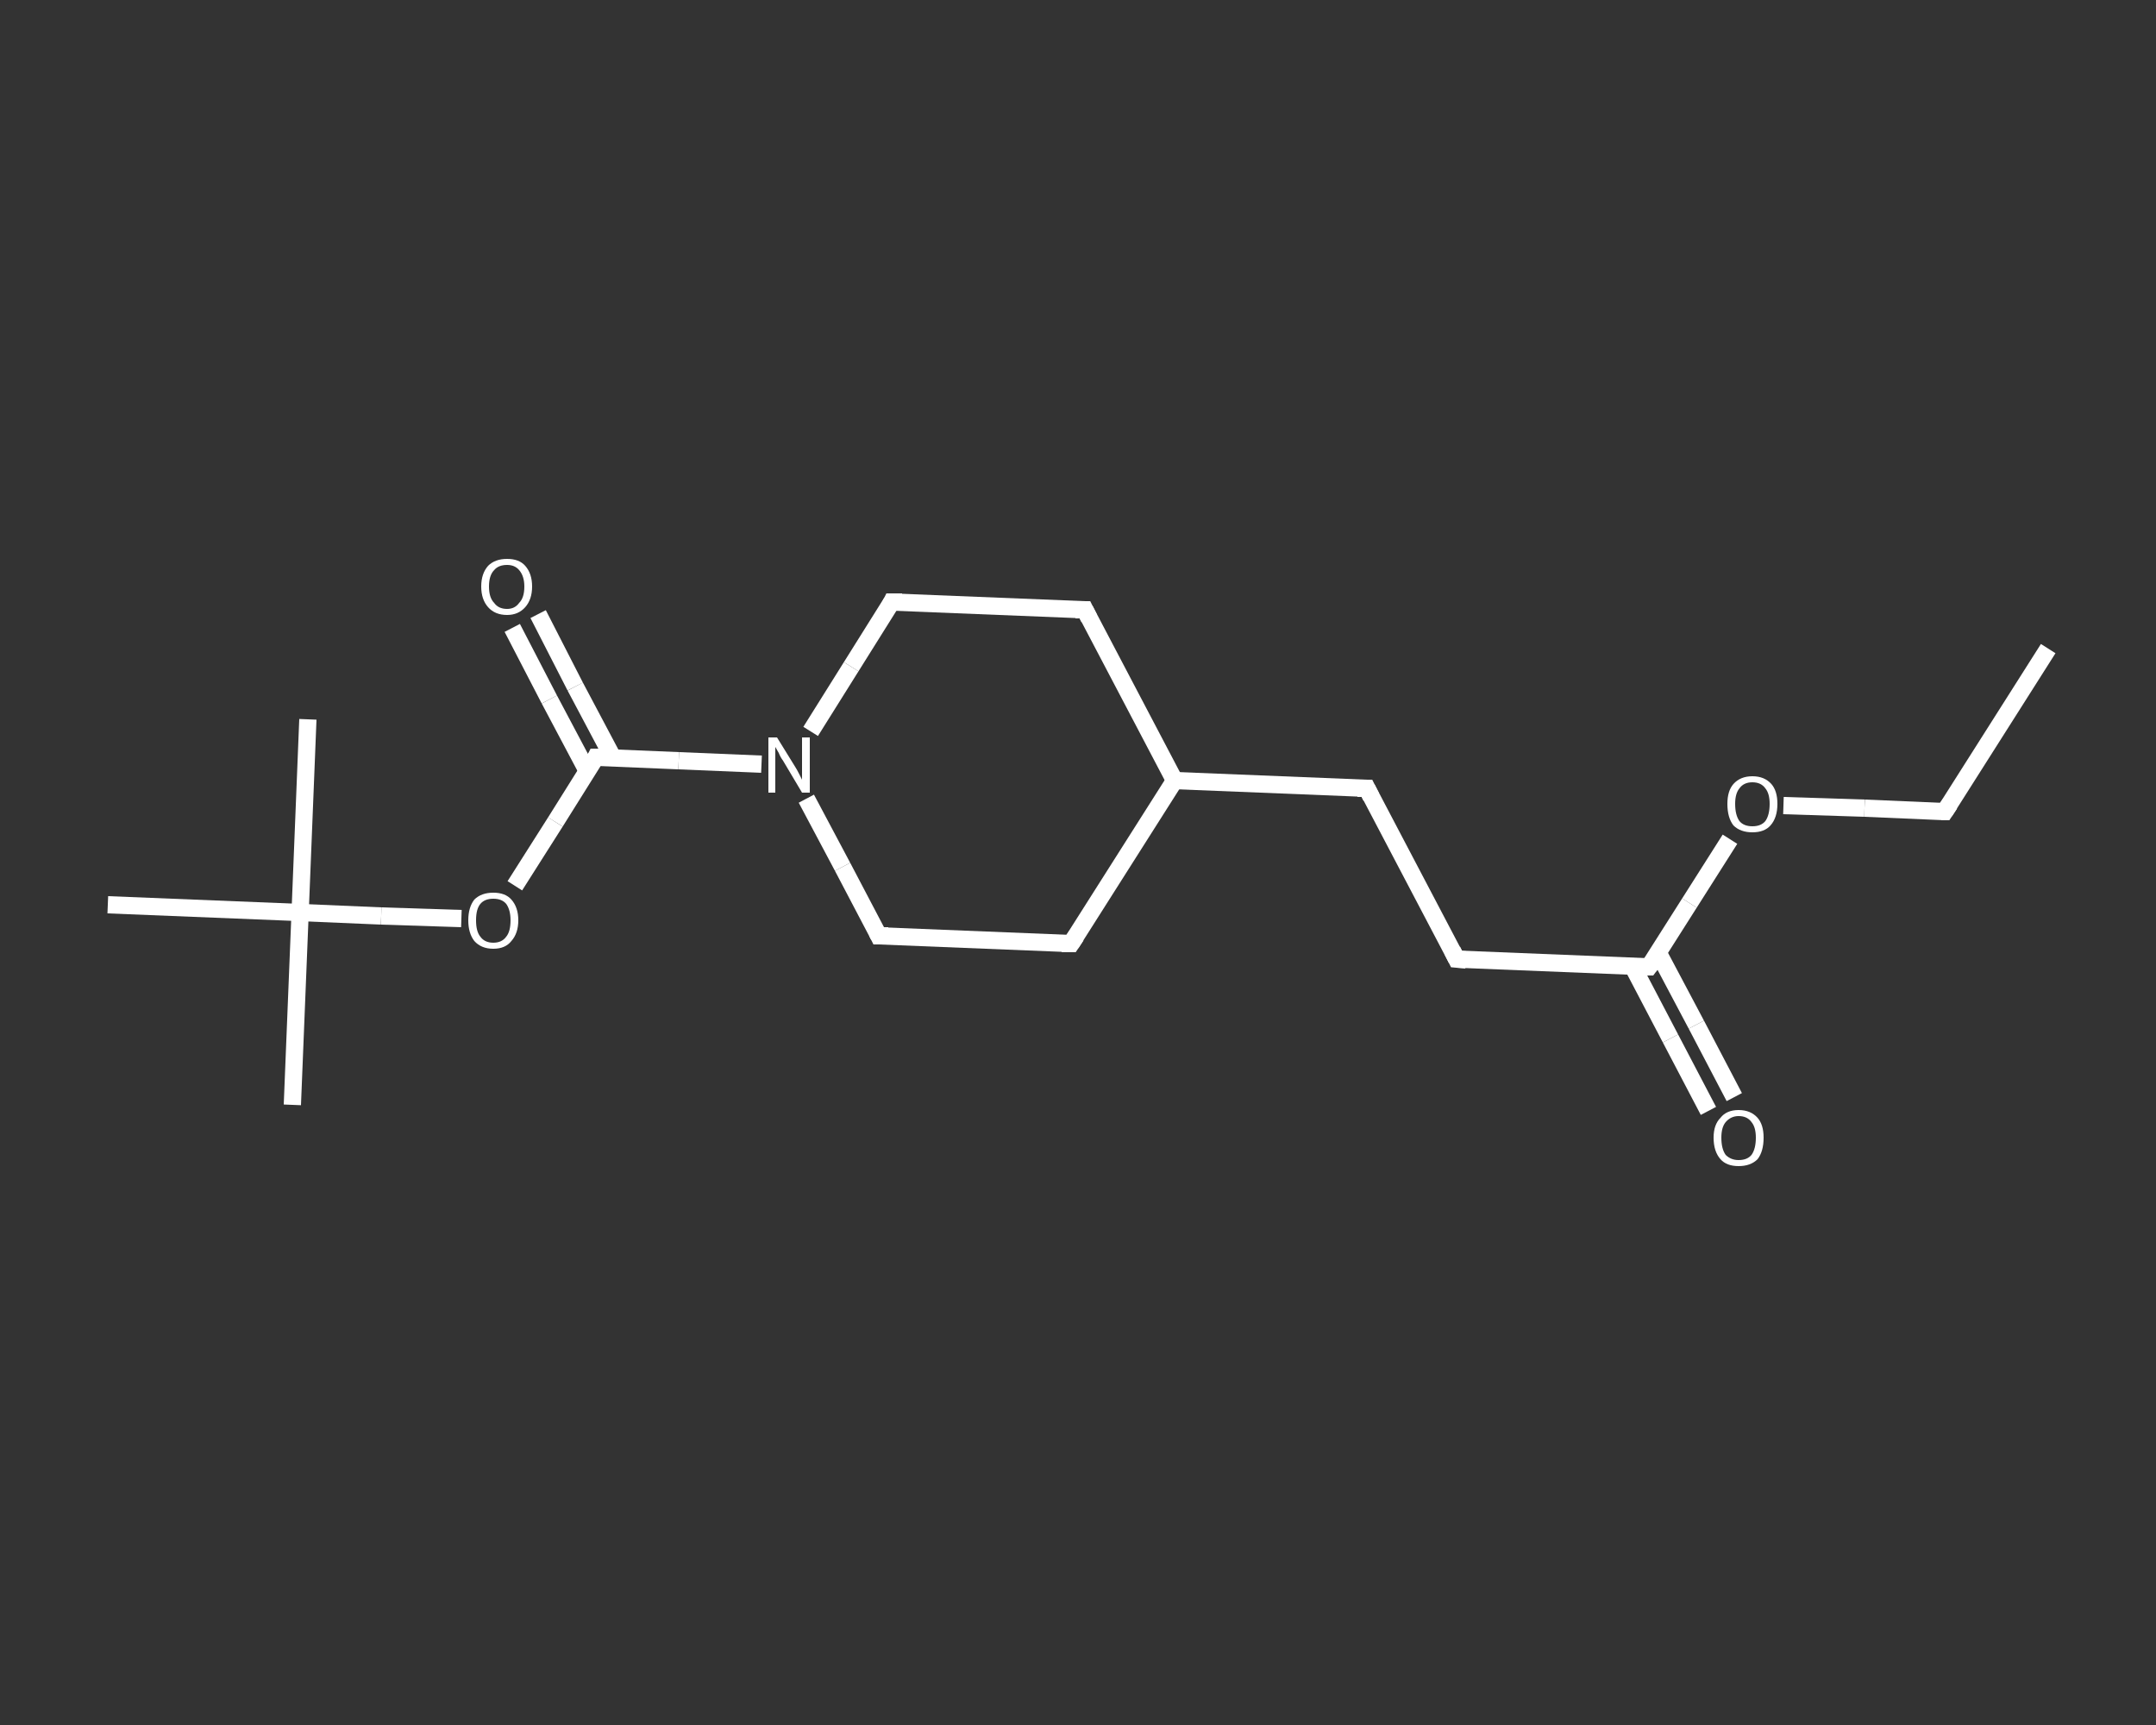 <?xml version='1.0' encoding='iso-8859-1'?>
<svg version='1.1' baseProfile='full'
              xmlns='http://www.w3.org/2000/svg'
                      xmlns:rdkit='http://www.rdkit.org/xml'
                      xmlns:xlink='http://www.w3.org/1999/xlink'
                  xml:space='preserve'
width='250px' height='200px' viewBox='0 0 250 200'>
<rect x="0" y="0" width="250" height="200" fill="#333333" stroke="none"/>
<!-- END OF HEADER -->
<rect style='opacity:1.0;fill:transparent;stroke:none' width='250.0' height='200.0' x='0.0' y='0.0'> </rect>
<path class='bond-0 atom-0 atom-1' d='M 237.5,75.2 L 225.5,94.1' style='fill:none;fill-rule:evenodd;stroke:#FFFFFF;stroke-width:2.0px;stroke-linecap:butt;stroke-linejoin:miter;stroke-opacity:1' />
<path class='bond-1 atom-1 atom-2' d='M 225.5,94.1 L 216.2,93.7' style='fill:none;fill-rule:evenodd;stroke:#FFFFFF;stroke-width:2.0px;stroke-linecap:butt;stroke-linejoin:miter;stroke-opacity:1' />
<path class='bond-1 atom-1 atom-2' d='M 216.2,93.7 L 206.8,93.4' style='fill:none;fill-rule:evenodd;stroke:#FFFFFF;stroke-width:2.0px;stroke-linecap:butt;stroke-linejoin:miter;stroke-opacity:1' />
<path class='bond-2 atom-2 atom-3' d='M 200.6,97.3 L 195.9,104.7' style='fill:none;fill-rule:evenodd;stroke:#FFFFFF;stroke-width:2.0px;stroke-linecap:butt;stroke-linejoin:miter;stroke-opacity:1' />
<path class='bond-2 atom-2 atom-3' d='M 195.9,104.7 L 191.2,112.1' style='fill:none;fill-rule:evenodd;stroke:#FFFFFF;stroke-width:2.0px;stroke-linecap:butt;stroke-linejoin:miter;stroke-opacity:1' />
<path class='bond-3 atom-3 atom-4' d='M 189.3,112.0 L 193.7,120.4' style='fill:none;fill-rule:evenodd;stroke:#FFFFFF;stroke-width:2.0px;stroke-linecap:butt;stroke-linejoin:miter;stroke-opacity:1' />
<path class='bond-3 atom-3 atom-4' d='M 193.7,120.4 L 198.1,128.8' style='fill:none;fill-rule:evenodd;stroke:#FFFFFF;stroke-width:2.0px;stroke-linecap:butt;stroke-linejoin:miter;stroke-opacity:1' />
<path class='bond-3 atom-3 atom-4' d='M 192.3,110.5 L 196.7,118.8' style='fill:none;fill-rule:evenodd;stroke:#FFFFFF;stroke-width:2.0px;stroke-linecap:butt;stroke-linejoin:miter;stroke-opacity:1' />
<path class='bond-3 atom-3 atom-4' d='M 196.7,118.8 L 201.1,127.2' style='fill:none;fill-rule:evenodd;stroke:#FFFFFF;stroke-width:2.0px;stroke-linecap:butt;stroke-linejoin:miter;stroke-opacity:1' />
<path class='bond-4 atom-3 atom-5' d='M 191.2,112.1 L 168.9,111.2' style='fill:none;fill-rule:evenodd;stroke:#FFFFFF;stroke-width:2.0px;stroke-linecap:butt;stroke-linejoin:miter;stroke-opacity:1' />
<path class='bond-5 atom-5 atom-6' d='M 168.9,111.2 L 158.5,91.4' style='fill:none;fill-rule:evenodd;stroke:#FFFFFF;stroke-width:2.0px;stroke-linecap:butt;stroke-linejoin:miter;stroke-opacity:1' />
<path class='bond-6 atom-6 atom-7' d='M 158.5,91.4 L 136.2,90.5' style='fill:none;fill-rule:evenodd;stroke:#FFFFFF;stroke-width:2.0px;stroke-linecap:butt;stroke-linejoin:miter;stroke-opacity:1' />
<path class='bond-7 atom-7 atom-8' d='M 136.2,90.5 L 124.2,109.4' style='fill:none;fill-rule:evenodd;stroke:#FFFFFF;stroke-width:2.0px;stroke-linecap:butt;stroke-linejoin:miter;stroke-opacity:1' />
<path class='bond-8 atom-8 atom-9' d='M 124.2,109.4 L 101.9,108.5' style='fill:none;fill-rule:evenodd;stroke:#FFFFFF;stroke-width:2.0px;stroke-linecap:butt;stroke-linejoin:miter;stroke-opacity:1' />
<path class='bond-9 atom-9 atom-10' d='M 101.9,108.5 L 97.7,100.5' style='fill:none;fill-rule:evenodd;stroke:#FFFFFF;stroke-width:2.0px;stroke-linecap:butt;stroke-linejoin:miter;stroke-opacity:1' />
<path class='bond-9 atom-9 atom-10' d='M 97.7,100.5 L 93.5,92.6' style='fill:none;fill-rule:evenodd;stroke:#FFFFFF;stroke-width:2.0px;stroke-linecap:butt;stroke-linejoin:miter;stroke-opacity:1' />
<path class='bond-10 atom-10 atom-11' d='M 88.3,88.6 L 78.7,88.2' style='fill:none;fill-rule:evenodd;stroke:#FFFFFF;stroke-width:2.0px;stroke-linecap:butt;stroke-linejoin:miter;stroke-opacity:1' />
<path class='bond-10 atom-10 atom-11' d='M 78.7,88.2 L 69.1,87.8' style='fill:none;fill-rule:evenodd;stroke:#FFFFFF;stroke-width:2.0px;stroke-linecap:butt;stroke-linejoin:miter;stroke-opacity:1' />
<path class='bond-11 atom-11 atom-12' d='M 71.1,87.9 L 66.7,79.6' style='fill:none;fill-rule:evenodd;stroke:#FFFFFF;stroke-width:2.0px;stroke-linecap:butt;stroke-linejoin:miter;stroke-opacity:1' />
<path class='bond-11 atom-11 atom-12' d='M 66.7,79.6 L 62.4,71.2' style='fill:none;fill-rule:evenodd;stroke:#FFFFFF;stroke-width:2.0px;stroke-linecap:butt;stroke-linejoin:miter;stroke-opacity:1' />
<path class='bond-11 atom-11 atom-12' d='M 68.1,89.4 L 63.7,81.1' style='fill:none;fill-rule:evenodd;stroke:#FFFFFF;stroke-width:2.0px;stroke-linecap:butt;stroke-linejoin:miter;stroke-opacity:1' />
<path class='bond-11 atom-11 atom-12' d='M 63.7,81.1 L 59.4,72.8' style='fill:none;fill-rule:evenodd;stroke:#FFFFFF;stroke-width:2.0px;stroke-linecap:butt;stroke-linejoin:miter;stroke-opacity:1' />
<path class='bond-12 atom-11 atom-13' d='M 69.1,87.8 L 64.4,95.3' style='fill:none;fill-rule:evenodd;stroke:#FFFFFF;stroke-width:2.0px;stroke-linecap:butt;stroke-linejoin:miter;stroke-opacity:1' />
<path class='bond-12 atom-11 atom-13' d='M 64.4,95.3 L 59.7,102.7' style='fill:none;fill-rule:evenodd;stroke:#FFFFFF;stroke-width:2.0px;stroke-linecap:butt;stroke-linejoin:miter;stroke-opacity:1' />
<path class='bond-13 atom-13 atom-14' d='M 53.5,106.5 L 44.2,106.2' style='fill:none;fill-rule:evenodd;stroke:#FFFFFF;stroke-width:2.0px;stroke-linecap:butt;stroke-linejoin:miter;stroke-opacity:1' />
<path class='bond-13 atom-13 atom-14' d='M 44.2,106.2 L 34.8,105.8' style='fill:none;fill-rule:evenodd;stroke:#FFFFFF;stroke-width:2.0px;stroke-linecap:butt;stroke-linejoin:miter;stroke-opacity:1' />
<path class='bond-14 atom-14 atom-15' d='M 34.8,105.8 L 33.9,128.1' style='fill:none;fill-rule:evenodd;stroke:#FFFFFF;stroke-width:2.0px;stroke-linecap:butt;stroke-linejoin:miter;stroke-opacity:1' />
<path class='bond-15 atom-14 atom-16' d='M 34.8,105.8 L 35.7,83.4' style='fill:none;fill-rule:evenodd;stroke:#FFFFFF;stroke-width:2.0px;stroke-linecap:butt;stroke-linejoin:miter;stroke-opacity:1' />
<path class='bond-16 atom-14 atom-17' d='M 34.8,105.8 L 12.5,104.9' style='fill:none;fill-rule:evenodd;stroke:#FFFFFF;stroke-width:2.0px;stroke-linecap:butt;stroke-linejoin:miter;stroke-opacity:1' />
<path class='bond-17 atom-10 atom-18' d='M 94.0,84.8 L 98.7,77.3' style='fill:none;fill-rule:evenodd;stroke:#FFFFFF;stroke-width:2.0px;stroke-linecap:butt;stroke-linejoin:miter;stroke-opacity:1' />
<path class='bond-17 atom-10 atom-18' d='M 98.7,77.3 L 103.4,69.8' style='fill:none;fill-rule:evenodd;stroke:#FFFFFF;stroke-width:2.0px;stroke-linecap:butt;stroke-linejoin:miter;stroke-opacity:1' />
<path class='bond-18 atom-18 atom-19' d='M 103.4,69.8 L 125.8,70.7' style='fill:none;fill-rule:evenodd;stroke:#FFFFFF;stroke-width:2.0px;stroke-linecap:butt;stroke-linejoin:miter;stroke-opacity:1' />
<path class='bond-19 atom-19 atom-7' d='M 125.8,70.7 L 136.2,90.5' style='fill:none;fill-rule:evenodd;stroke:#FFFFFF;stroke-width:2.0px;stroke-linecap:butt;stroke-linejoin:miter;stroke-opacity:1' />
<path d='M 226.1,93.2 L 225.5,94.1 L 225.1,94.1' style='fill:none;stroke:#FFFFFF;stroke-width:2.0px;stroke-linecap:butt;stroke-linejoin:miter;stroke-opacity:1;' />
<path d='M 191.5,111.7 L 191.2,112.1 L 190.1,112.1' style='fill:none;stroke:#FFFFFF;stroke-width:2.0px;stroke-linecap:butt;stroke-linejoin:miter;stroke-opacity:1;' />
<path d='M 170.0,111.3 L 168.9,111.2 L 168.4,110.2' style='fill:none;stroke:#FFFFFF;stroke-width:2.0px;stroke-linecap:butt;stroke-linejoin:miter;stroke-opacity:1;' />
<path d='M 159.0,92.4 L 158.5,91.4 L 157.4,91.4' style='fill:none;stroke:#FFFFFF;stroke-width:2.0px;stroke-linecap:butt;stroke-linejoin:miter;stroke-opacity:1;' />
<path d='M 124.8,108.5 L 124.2,109.4 L 123.1,109.4' style='fill:none;stroke:#FFFFFF;stroke-width:2.0px;stroke-linecap:butt;stroke-linejoin:miter;stroke-opacity:1;' />
<path d='M 103.0,108.5 L 101.9,108.5 L 101.7,108.1' style='fill:none;stroke:#FFFFFF;stroke-width:2.0px;stroke-linecap:butt;stroke-linejoin:miter;stroke-opacity:1;' />
<path d='M 69.6,87.8 L 69.1,87.8 L 68.9,88.2' style='fill:none;stroke:#FFFFFF;stroke-width:2.0px;stroke-linecap:butt;stroke-linejoin:miter;stroke-opacity:1;' />
<path d='M 103.2,70.2 L 103.4,69.8 L 104.6,69.8' style='fill:none;stroke:#FFFFFF;stroke-width:2.0px;stroke-linecap:butt;stroke-linejoin:miter;stroke-opacity:1;' />
<path d='M 124.7,70.7 L 125.8,70.7 L 126.3,71.7' style='fill:none;stroke:#FFFFFF;stroke-width:2.0px;stroke-linecap:butt;stroke-linejoin:miter;stroke-opacity:1;' />
<path class='atom-2' d='M 200.3 93.2
Q 200.3 91.7, 201.0 90.9
Q 201.8 90.0, 203.2 90.0
Q 204.6 90.0, 205.4 90.9
Q 206.1 91.7, 206.1 93.2
Q 206.1 94.8, 205.3 95.7
Q 204.6 96.5, 203.2 96.5
Q 201.8 96.5, 201.0 95.7
Q 200.3 94.8, 200.3 93.2
M 203.2 95.8
Q 204.2 95.8, 204.7 95.2
Q 205.2 94.5, 205.2 93.2
Q 205.2 92.0, 204.7 91.4
Q 204.2 90.7, 203.2 90.7
Q 202.2 90.7, 201.7 91.4
Q 201.2 92.0, 201.2 93.2
Q 201.2 94.5, 201.7 95.2
Q 202.2 95.8, 203.2 95.8
' fill='#FFFFFF'/>
<path class='atom-4' d='M 198.7 131.9
Q 198.7 130.4, 199.5 129.6
Q 200.2 128.7, 201.6 128.7
Q 203.0 128.7, 203.8 129.6
Q 204.5 130.4, 204.5 131.9
Q 204.5 133.5, 203.8 134.4
Q 203.0 135.2, 201.6 135.2
Q 200.2 135.2, 199.5 134.4
Q 198.7 133.5, 198.7 131.9
M 201.6 134.5
Q 202.6 134.5, 203.1 133.9
Q 203.6 133.2, 203.6 131.9
Q 203.6 130.7, 203.1 130.1
Q 202.6 129.4, 201.6 129.4
Q 200.7 129.4, 200.1 130.1
Q 199.6 130.7, 199.6 131.9
Q 199.6 133.2, 200.1 133.9
Q 200.7 134.5, 201.6 134.5
' fill='#FFFFFF'/>
<path class='atom-10' d='M 90.1 85.5
L 92.2 88.9
Q 92.4 89.2, 92.7 89.8
Q 93.0 90.4, 93.0 90.4
L 93.0 85.5
L 93.9 85.5
L 93.9 91.9
L 93.0 91.9
L 90.8 88.2
Q 90.5 87.8, 90.3 87.3
Q 90.0 86.8, 89.9 86.6
L 89.9 91.9
L 89.1 91.9
L 89.1 85.5
L 90.1 85.5
' fill='#FFFFFF'/>
<path class='atom-12' d='M 55.8 68.0
Q 55.8 66.5, 56.6 65.6
Q 57.4 64.8, 58.8 64.8
Q 60.2 64.8, 60.9 65.6
Q 61.7 66.5, 61.7 68.0
Q 61.7 69.5, 60.9 70.4
Q 60.1 71.3, 58.8 71.3
Q 57.4 71.3, 56.6 70.4
Q 55.8 69.5, 55.8 68.0
M 58.8 70.6
Q 59.7 70.6, 60.2 69.9
Q 60.8 69.3, 60.8 68.0
Q 60.8 66.8, 60.2 66.1
Q 59.7 65.5, 58.8 65.5
Q 57.8 65.5, 57.3 66.1
Q 56.7 66.7, 56.7 68.0
Q 56.7 69.3, 57.3 69.9
Q 57.8 70.6, 58.8 70.6
' fill='#FFFFFF'/>
<path class='atom-13' d='M 54.3 106.7
Q 54.3 105.2, 55.0 104.3
Q 55.8 103.5, 57.2 103.5
Q 58.6 103.5, 59.3 104.3
Q 60.1 105.2, 60.1 106.7
Q 60.1 108.2, 59.3 109.1
Q 58.6 110.0, 57.2 110.0
Q 55.8 110.0, 55.0 109.1
Q 54.3 108.2, 54.3 106.7
M 57.2 109.3
Q 58.2 109.3, 58.7 108.6
Q 59.2 108.0, 59.2 106.7
Q 59.2 105.5, 58.7 104.8
Q 58.2 104.2, 57.2 104.2
Q 56.2 104.2, 55.7 104.8
Q 55.2 105.4, 55.2 106.7
Q 55.2 108.0, 55.7 108.6
Q 56.2 109.3, 57.2 109.3
' fill='#FFFFFF'/>
</svg>
